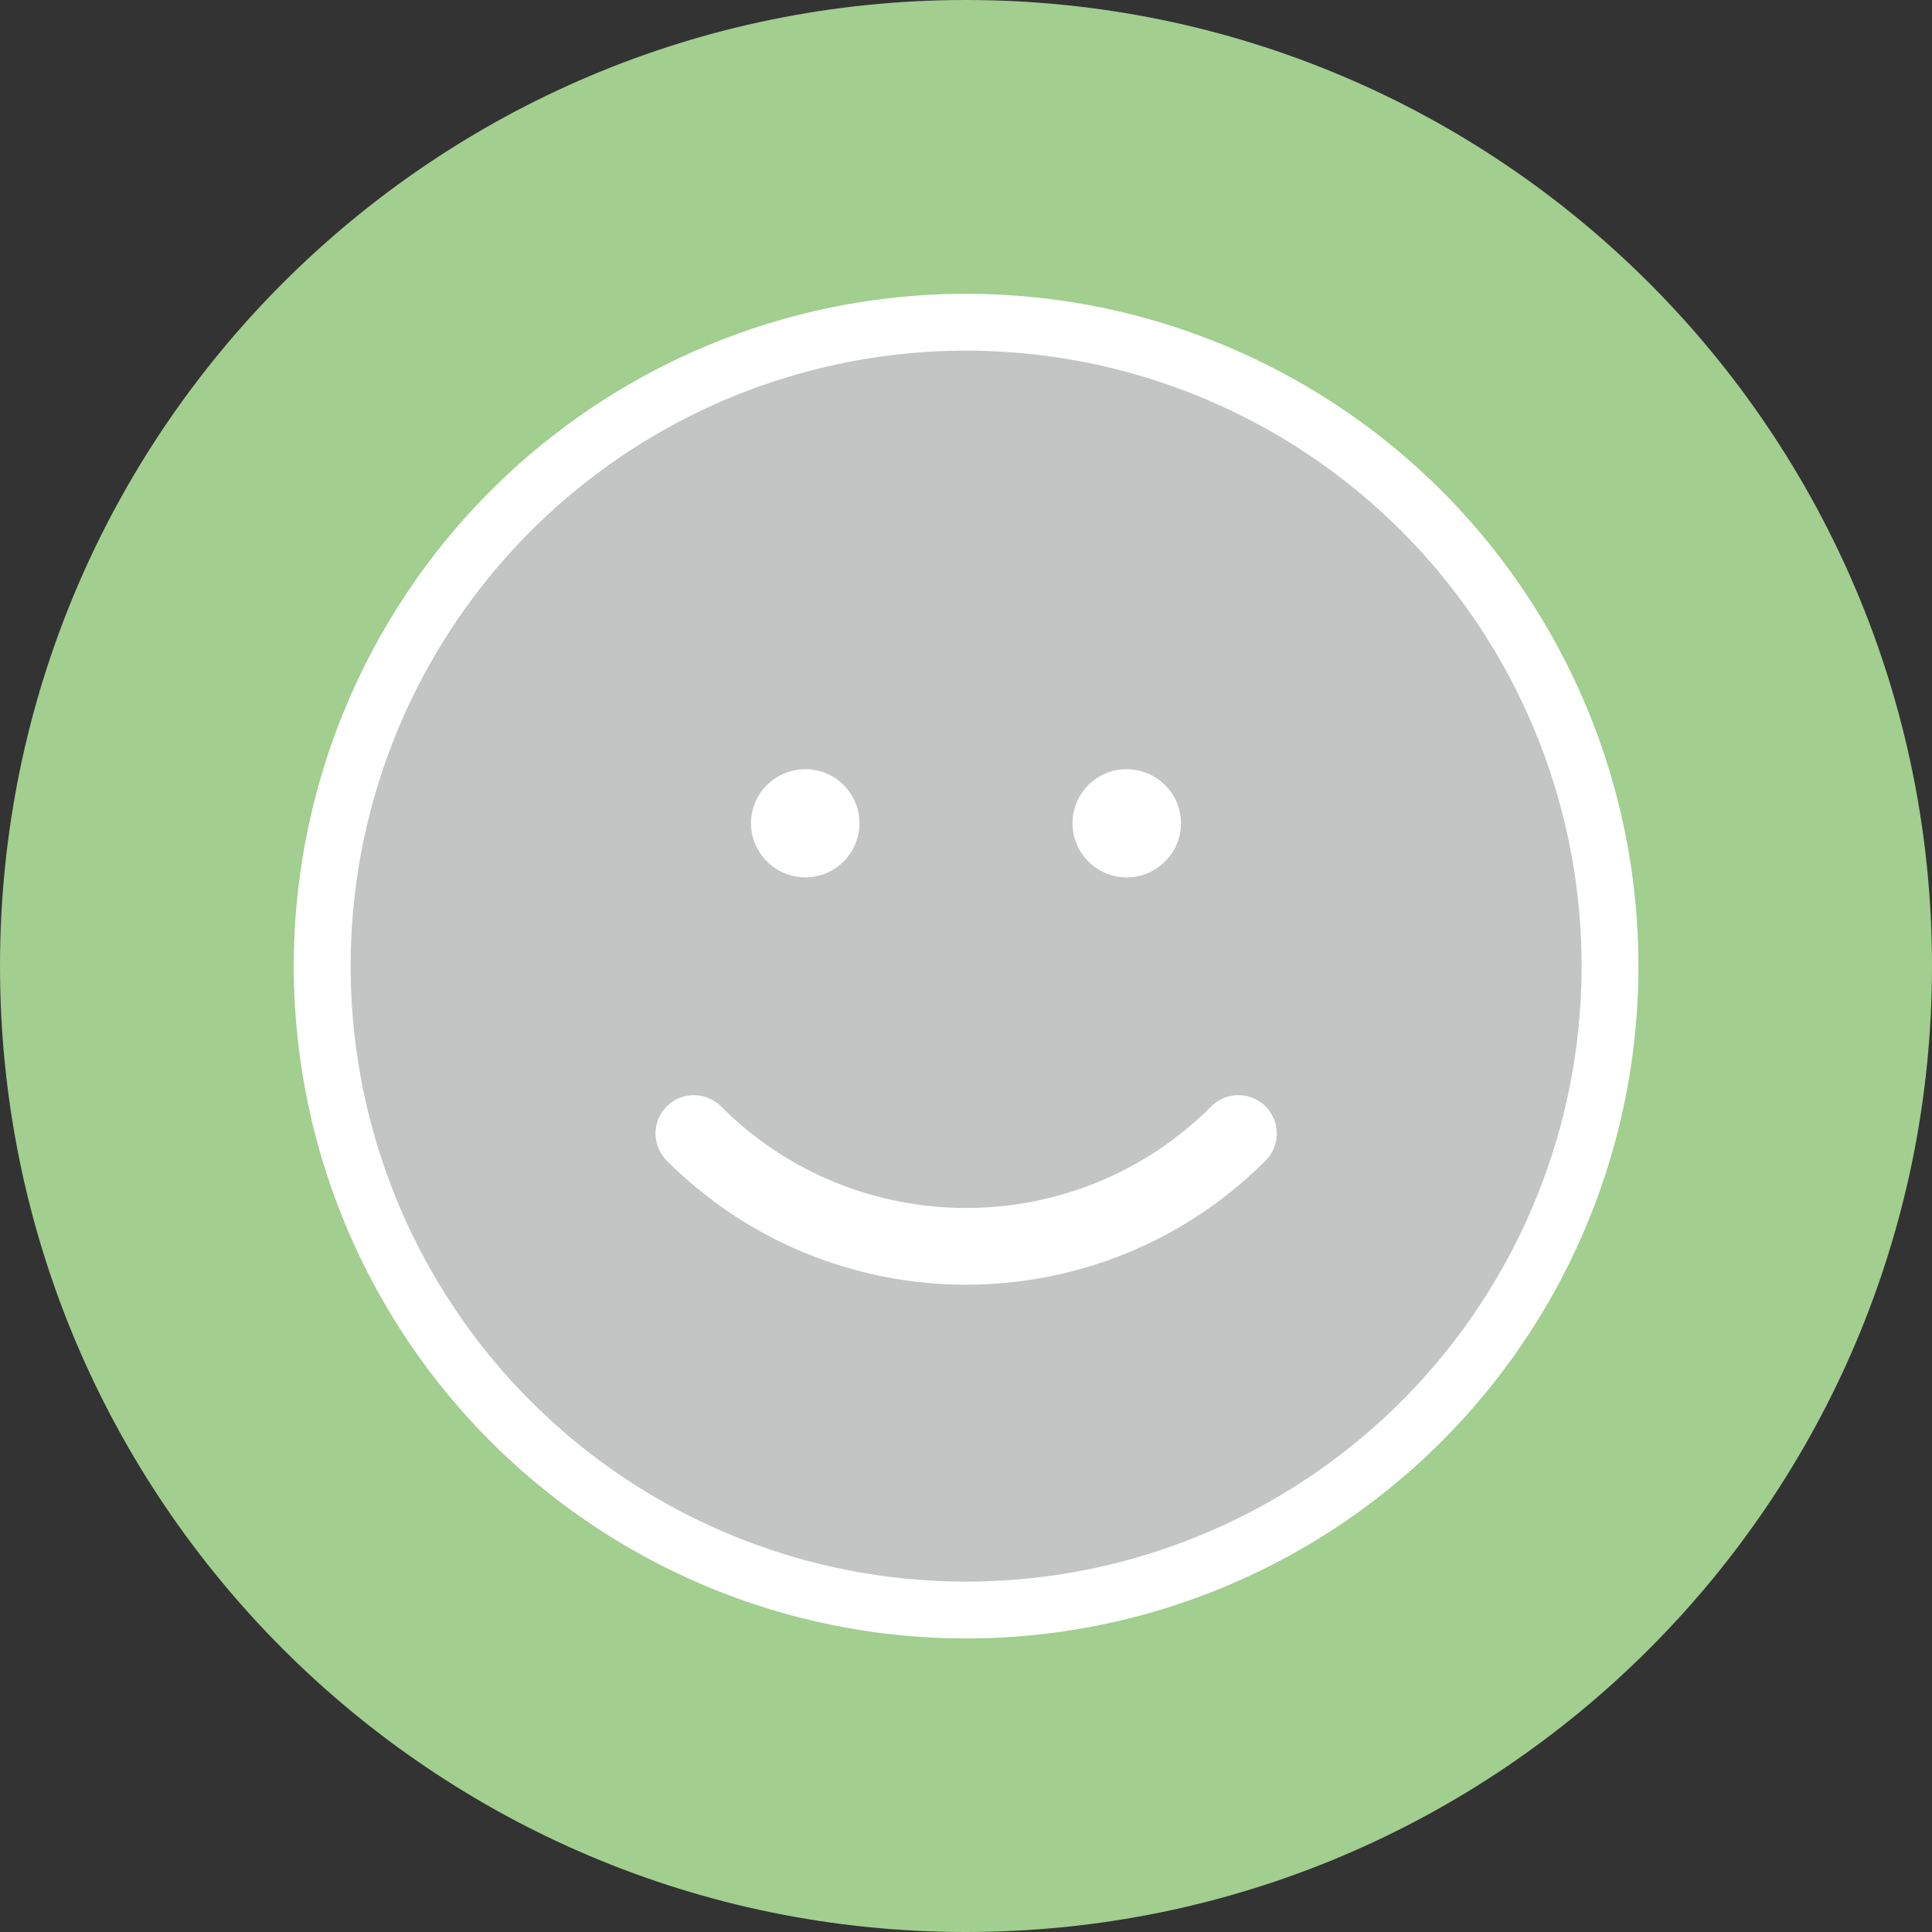 <?xml version="1.0" encoding="UTF-8"?><svg xmlns="http://www.w3.org/2000/svg" xmlns:xlink="http://www.w3.org/1999/xlink" viewBox="0 0 70 70"><rect x="0" y="0" width="70" height="70" fill="#333333" stroke="none"/><defs><style>.cls-1{fill:#c3c4c4;}.cls-1,.cls-2,.cls-3,.cls-4{stroke-width:0px;}.cls-5{stroke-miterlimit:10;stroke-width:2.06px;}.cls-5,.cls-2,.cls-6{fill:none;}.cls-5,.cls-6{stroke:#fff;}.cls-7{clip-path:url(#clippath);}.cls-8{mix-blend-mode:multiply;}.cls-6{stroke-linecap:round;stroke-linejoin:round;stroke-width:2.78px;}.cls-3{fill:#a2ce8f;}.cls-9{isolation:isolate;}.cls-4{fill:#fff;}</style><clipPath id="clippath"><rect class="cls-2" x="11.67" y="11.67" width="46.66" height="46.67"/></clipPath></defs><g class="cls-9"><g id="_レイヤー_2"><g id="Back"><path class="cls-3" d="M70,35c0,19.33-15.67,35-35,35S0,54.33,0,35,15.67,0,35,0s35,15.67,35,35"/><g class="cls-8"><g class="cls-7"><path class="cls-1" d="M58.33,35c0,12.89-10.45,23.33-23.33,23.33s-23.33-10.45-23.33-23.33,10.45-23.33,23.33-23.33,23.33,10.45,23.33,23.33"/></g></g><circle class="cls-5" cx="35" cy="35" r="23.33" transform="translate(-.13 69.87) rotate(-89.78)"/><path class="cls-6" d="M44.87,41.07c-5.45,5.45-14.28,5.45-19.73,0"/><path class="cls-4" d="M31.14,29.83c0,1.08-.88,1.96-1.96,1.96s-1.97-.88-1.97-1.96.88-1.96,1.97-1.96,1.96.88,1.96,1.96"/><path class="cls-4" d="M38.86,29.83c0,1.08.88,1.96,1.96,1.96s1.97-.88,1.97-1.96-.88-1.96-1.97-1.96-1.96.88-1.96,1.96"/></g></g></g></svg>